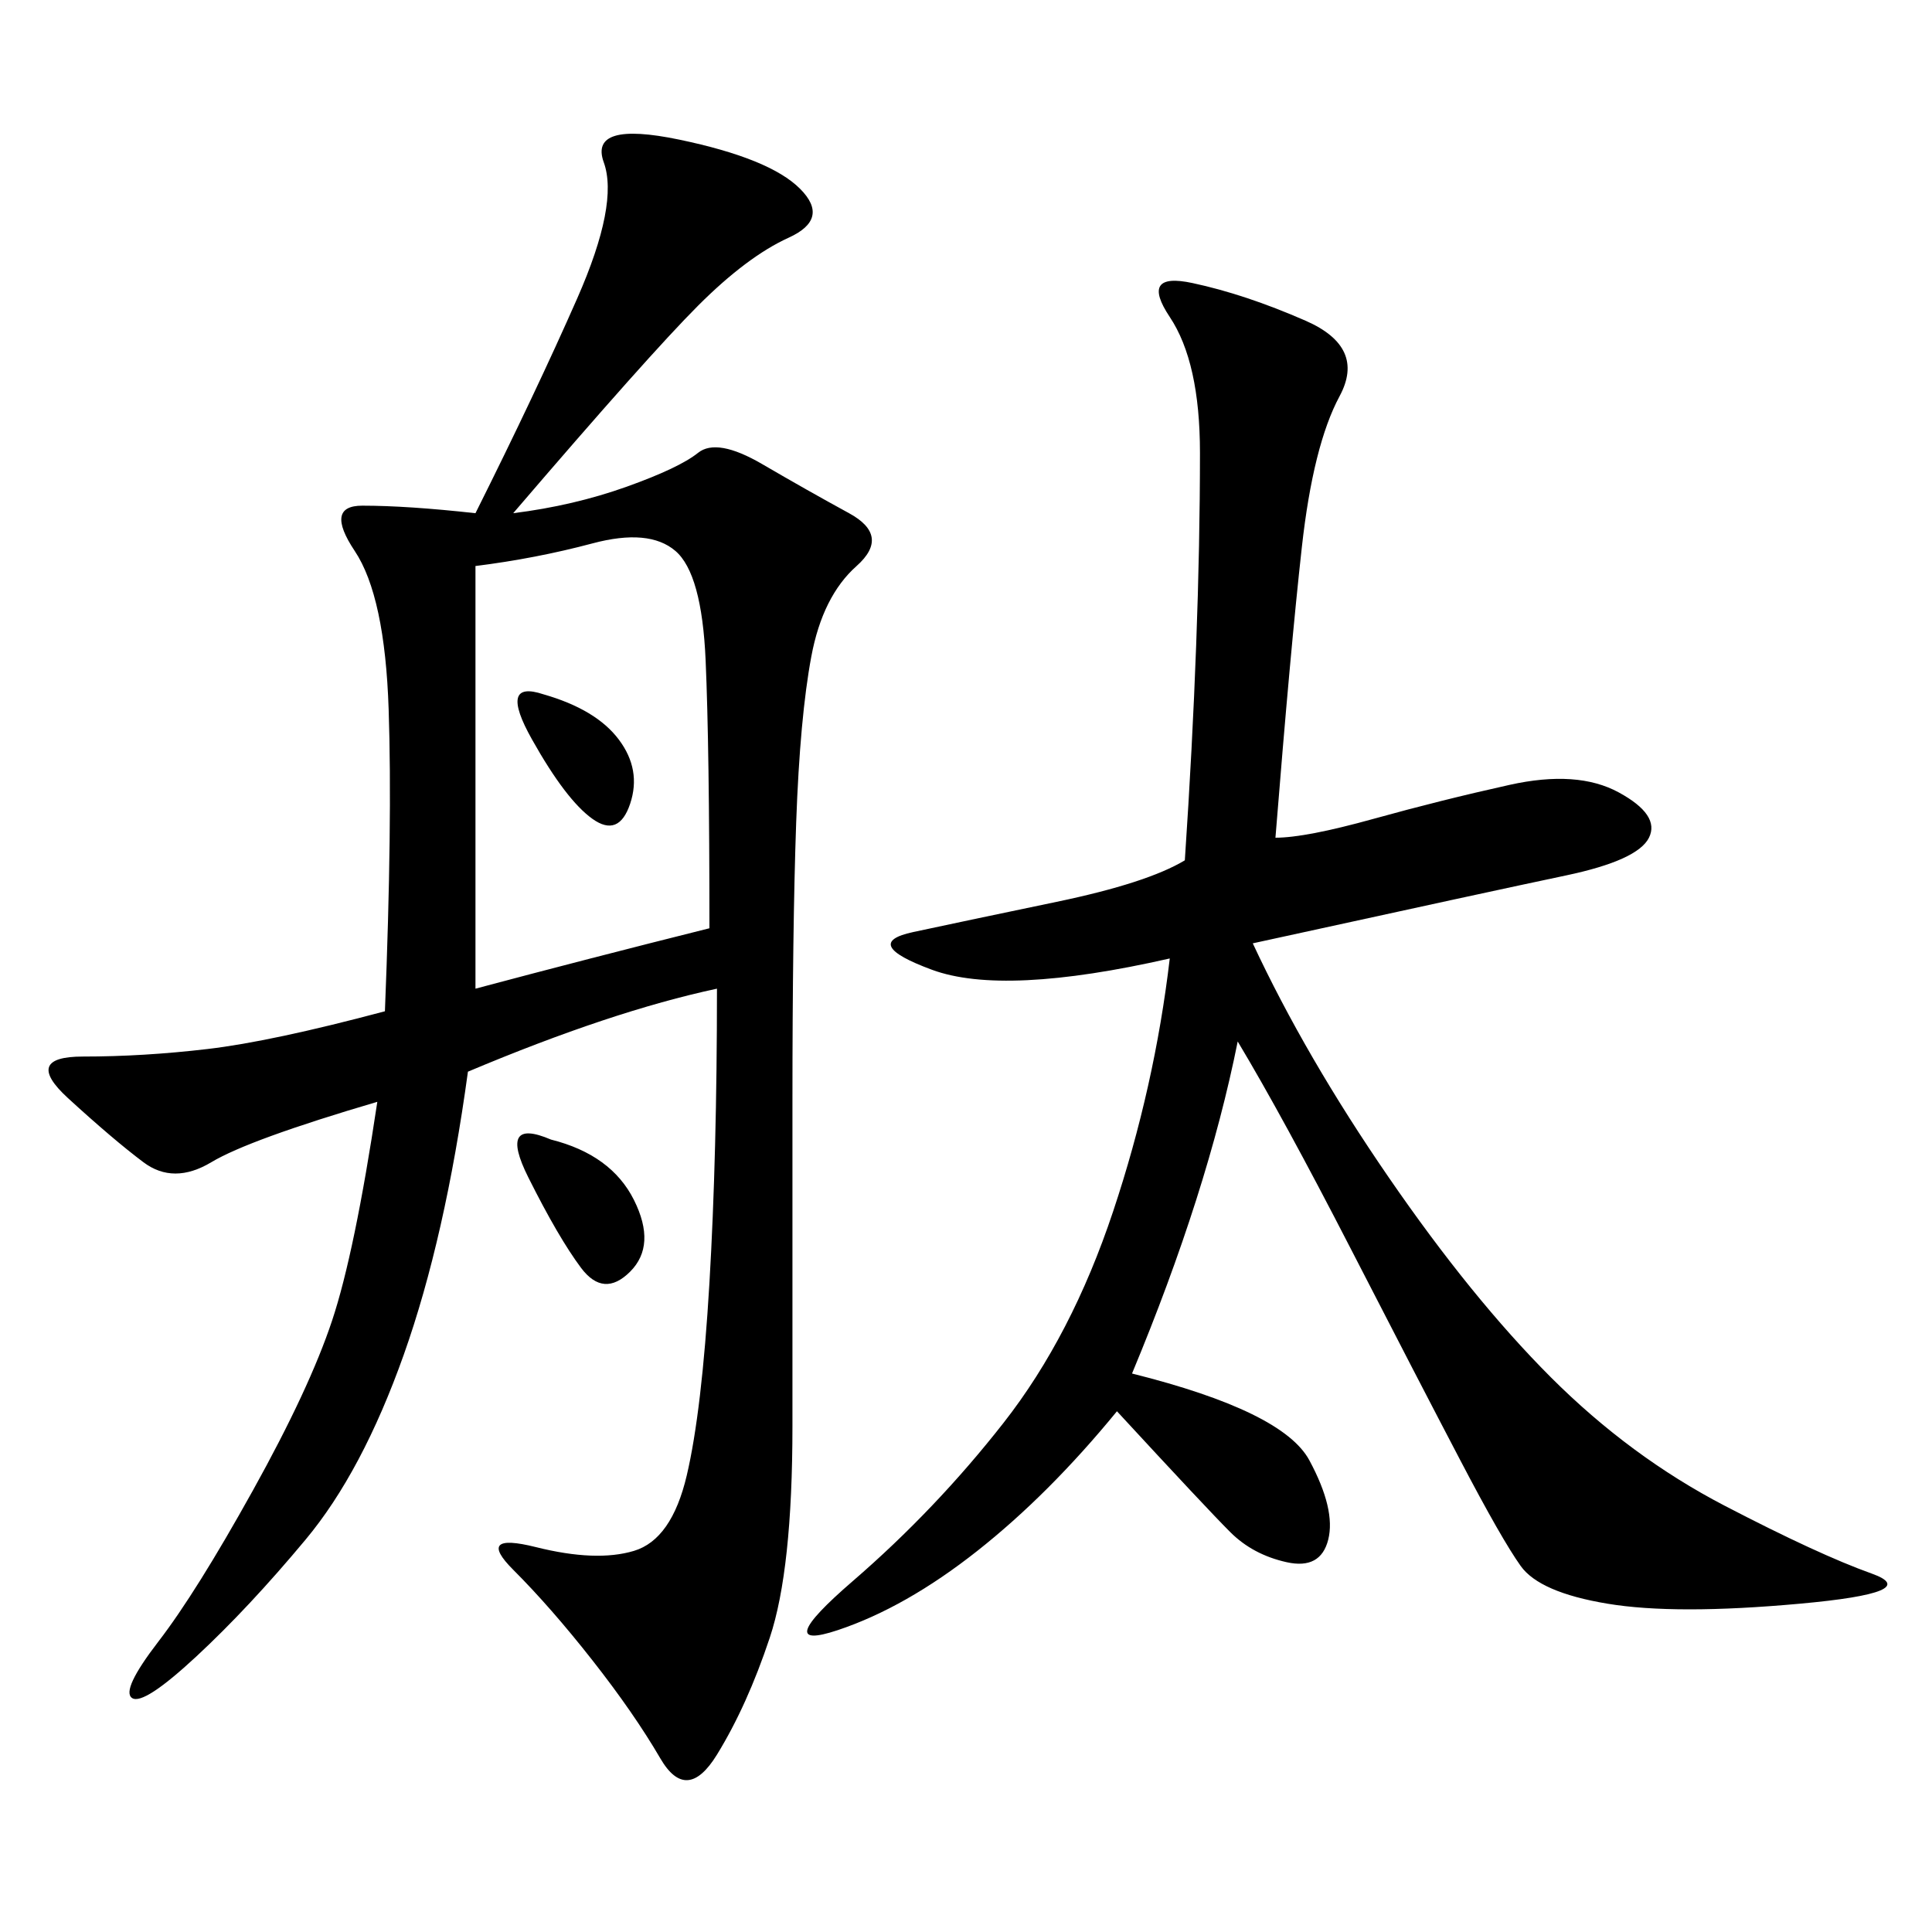 <svg xmlns="http://www.w3.org/2000/svg" xmlns:xlink="http://www.w3.org/1999/xlink" width="300" height="300"><path d="M79.69 79.69Q89.06 78.52 97.27 75.59Q105.47 72.66 108.40 70.31Q111.33 67.97 118.36 72.07Q125.39 76.17 131.84 79.69Q138.28 83.20 133.01 87.89Q127.73 92.58 125.98 101.95Q124.22 111.33 123.63 127.73Q123.05 144.14 123.05 171.09L123.05 171.09L123.05 221.48Q123.05 243.75 119.53 254.30Q116.02 264.84 111.33 272.46Q106.64 280.08 102.54 273.05Q98.44 266.02 91.99 257.81Q85.55 249.61 79.69 243.75Q73.83 237.89 83.20 240.23Q92.58 242.58 98.44 240.82Q104.30 239.06 106.64 229.10Q108.98 219.14 110.16 199.22Q111.33 179.30 111.33 153.52L111.33 153.52Q94.92 157.03 72.66 166.41L72.66 166.41Q69.14 192.19 62.70 210.35Q56.25 228.52 47.46 239.06Q38.67 249.61 30.47 257.23Q22.27 264.84 20.51 263.67Q18.75 262.50 24.61 254.88Q30.47 247.27 39.26 231.45Q48.05 215.63 51.56 205.08Q55.08 194.53 58.59 171.09L58.59 171.09Q38.67 176.95 32.81 180.47Q26.95 183.98 22.27 180.47Q17.58 176.95 10.55 170.51Q3.52 164.06 12.89 164.06L12.89 164.06Q22.27 164.06 32.23 162.89Q42.19 161.72 59.77 157.03L59.77 157.03Q60.94 127.73 60.35 110.16Q59.77 92.58 55.08 85.55Q50.39 78.52 56.25 78.52L56.25 78.52Q63.28 78.52 73.83 79.69L73.83 79.69Q83.20 60.94 89.65 46.29Q96.09 31.64 93.75 25.20Q91.41 18.75 105.47 21.68Q119.53 24.61 124.22 29.30Q128.91 33.98 122.46 36.91Q116.02 39.84 108.40 47.46Q100.78 55.08 79.69 79.69L79.69 79.69ZM198.05 130.08Q202.73 130.08 213.28 127.15Q223.83 124.22 234.38 121.88Q244.92 119.53 251.37 123.05Q257.81 126.56 256.05 130.08Q254.30 133.59 243.16 135.94Q232.03 138.28 194.53 146.48L194.53 146.48Q202.73 164.06 215.63 182.81Q228.52 201.56 240.82 213.87Q253.13 226.17 267.77 233.79Q282.42 241.41 290.63 244.34Q298.83 247.27 279.49 249.02Q260.16 250.78 249.61 249.02Q239.06 247.27 236.13 243.16Q233.20 239.06 226.76 226.76Q220.31 214.45 209.77 193.95Q199.22 173.44 192.19 161.72L192.19 161.72Q187.50 185.16 175.78 213.28L175.78 213.28Q199.22 219.14 203.32 226.76Q207.42 234.38 206.25 239.06Q205.08 243.75 199.80 242.58Q194.53 241.41 191.02 237.89Q187.50 234.38 173.44 219.14L173.44 219.14Q162.89 232.03 151.76 240.82Q140.63 249.61 130.08 253.13Q119.53 256.64 132.42 245.51Q145.31 234.38 155.86 220.90Q166.41 207.42 172.85 188.09Q179.30 168.75 181.64 148.83L181.64 148.83Q155.86 154.69 144.73 150.59Q133.59 146.48 141.80 144.73Q150 142.97 164.06 140.04Q178.13 137.11 183.98 133.59L183.98 133.59Q185.16 116.02 185.74 100.20Q186.33 84.38 186.33 70.31L186.33 70.31Q186.33 56.25 181.64 49.22Q176.95 42.19 185.16 43.95Q193.36 45.70 202.73 49.80Q212.11 53.91 208.01 61.52Q203.91 69.14 202.15 84.96Q200.39 100.78 198.05 130.08L198.05 130.08ZM73.83 87.89L73.83 153.52Q91.41 148.83 110.16 144.14L110.16 144.14Q110.16 116.02 109.57 102.54Q108.98 89.06 104.88 85.55Q100.78 82.03 91.99 84.38Q83.20 86.72 73.83 87.89L73.83 87.89ZM85.55 176.95Q94.92 179.30 98.44 186.33Q101.95 193.36 97.85 197.46Q93.75 201.56 90.23 196.88Q86.72 192.19 82.03 182.81Q77.34 173.44 85.55 176.95L85.55 176.95ZM84.38 107.81Q92.58 110.16 96.09 114.84Q99.61 119.53 97.85 124.80Q96.09 130.08 91.99 127.15Q87.89 124.22 82.62 114.84Q77.34 105.47 84.38 107.81L84.38 107.81Z"/></svg>